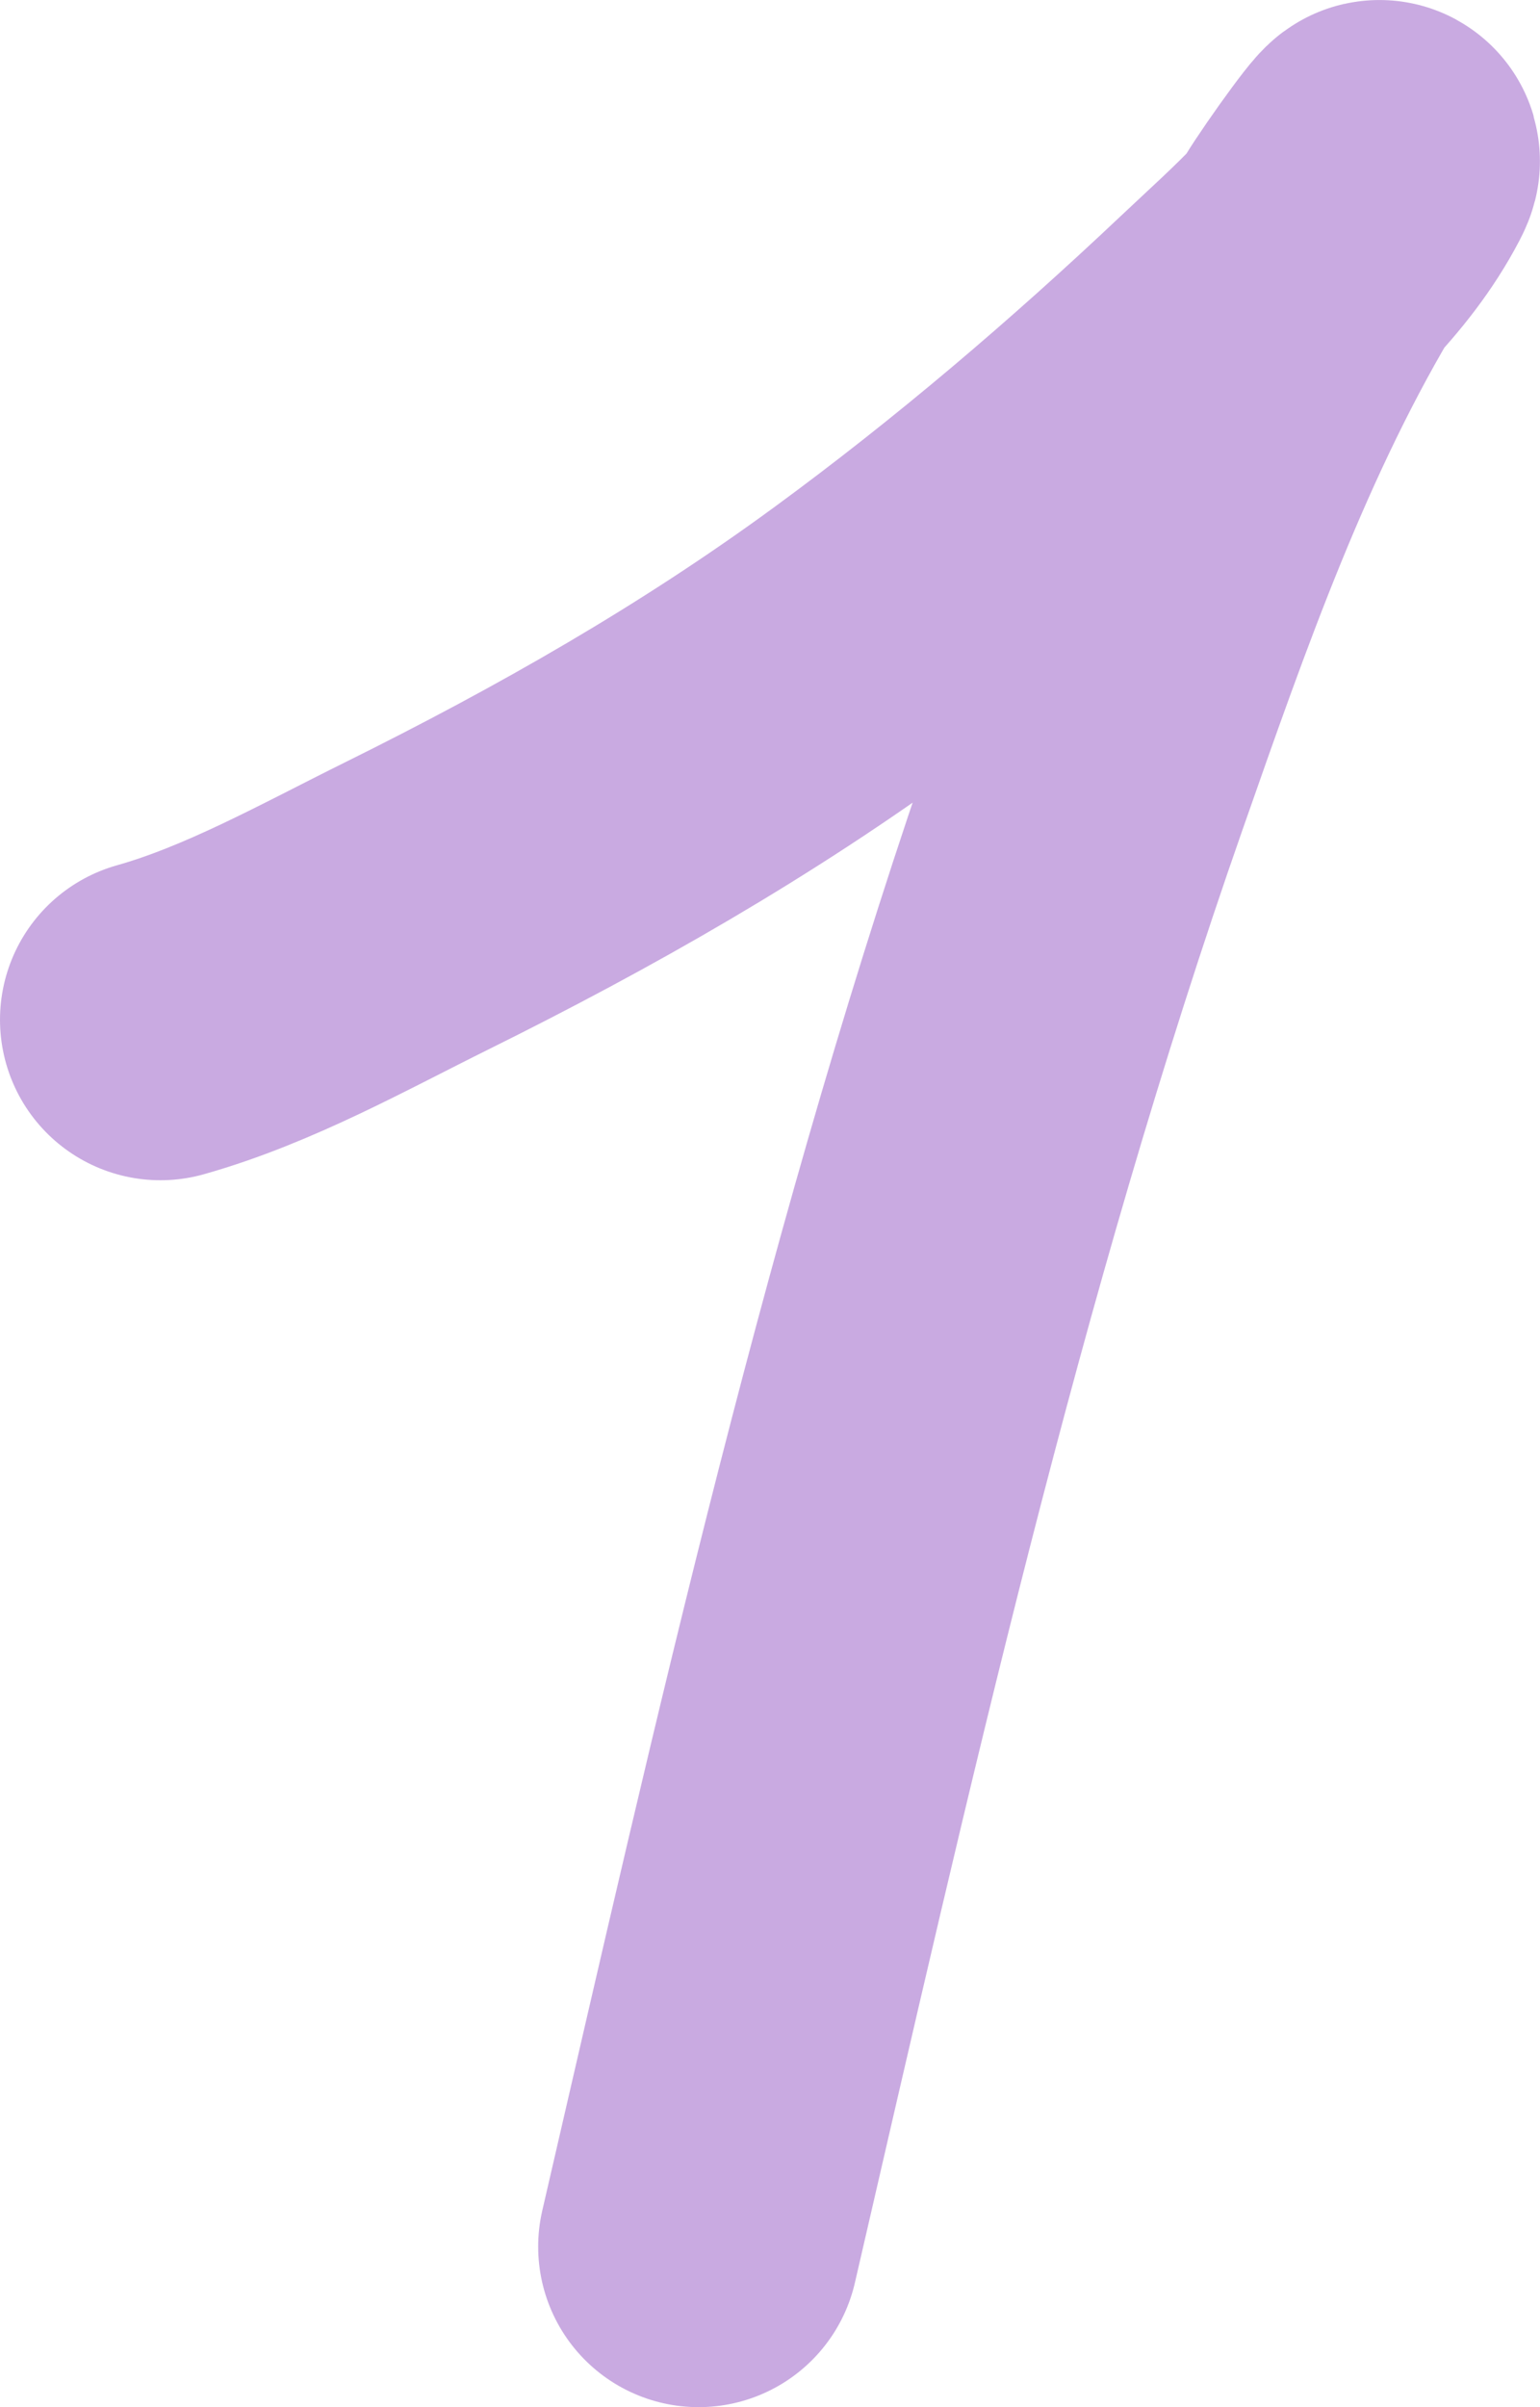 <?xml version="1.0" encoding="UTF-8"?> <svg xmlns="http://www.w3.org/2000/svg" width="48" height="75" viewBox="0 0 48 75" fill="none"><path d="M5 31.773C7.763 30.995 10.432 29.491 12.983 28.228C17.919 25.782 22.635 23.097 27.084 19.838C31.061 16.925 34.792 13.742 38.373 10.36C40.055 8.771 41.842 7.258 42.926 5.183C43.368 4.338 41.699 6.65 41.203 7.464C38.039 12.66 36.013 18.479 34.012 24.191C28.79 39.098 25.327 54.633 21.774 70" stroke="#C9AAE1" stroke-width="10" stroke-linecap="round"></path></svg> 